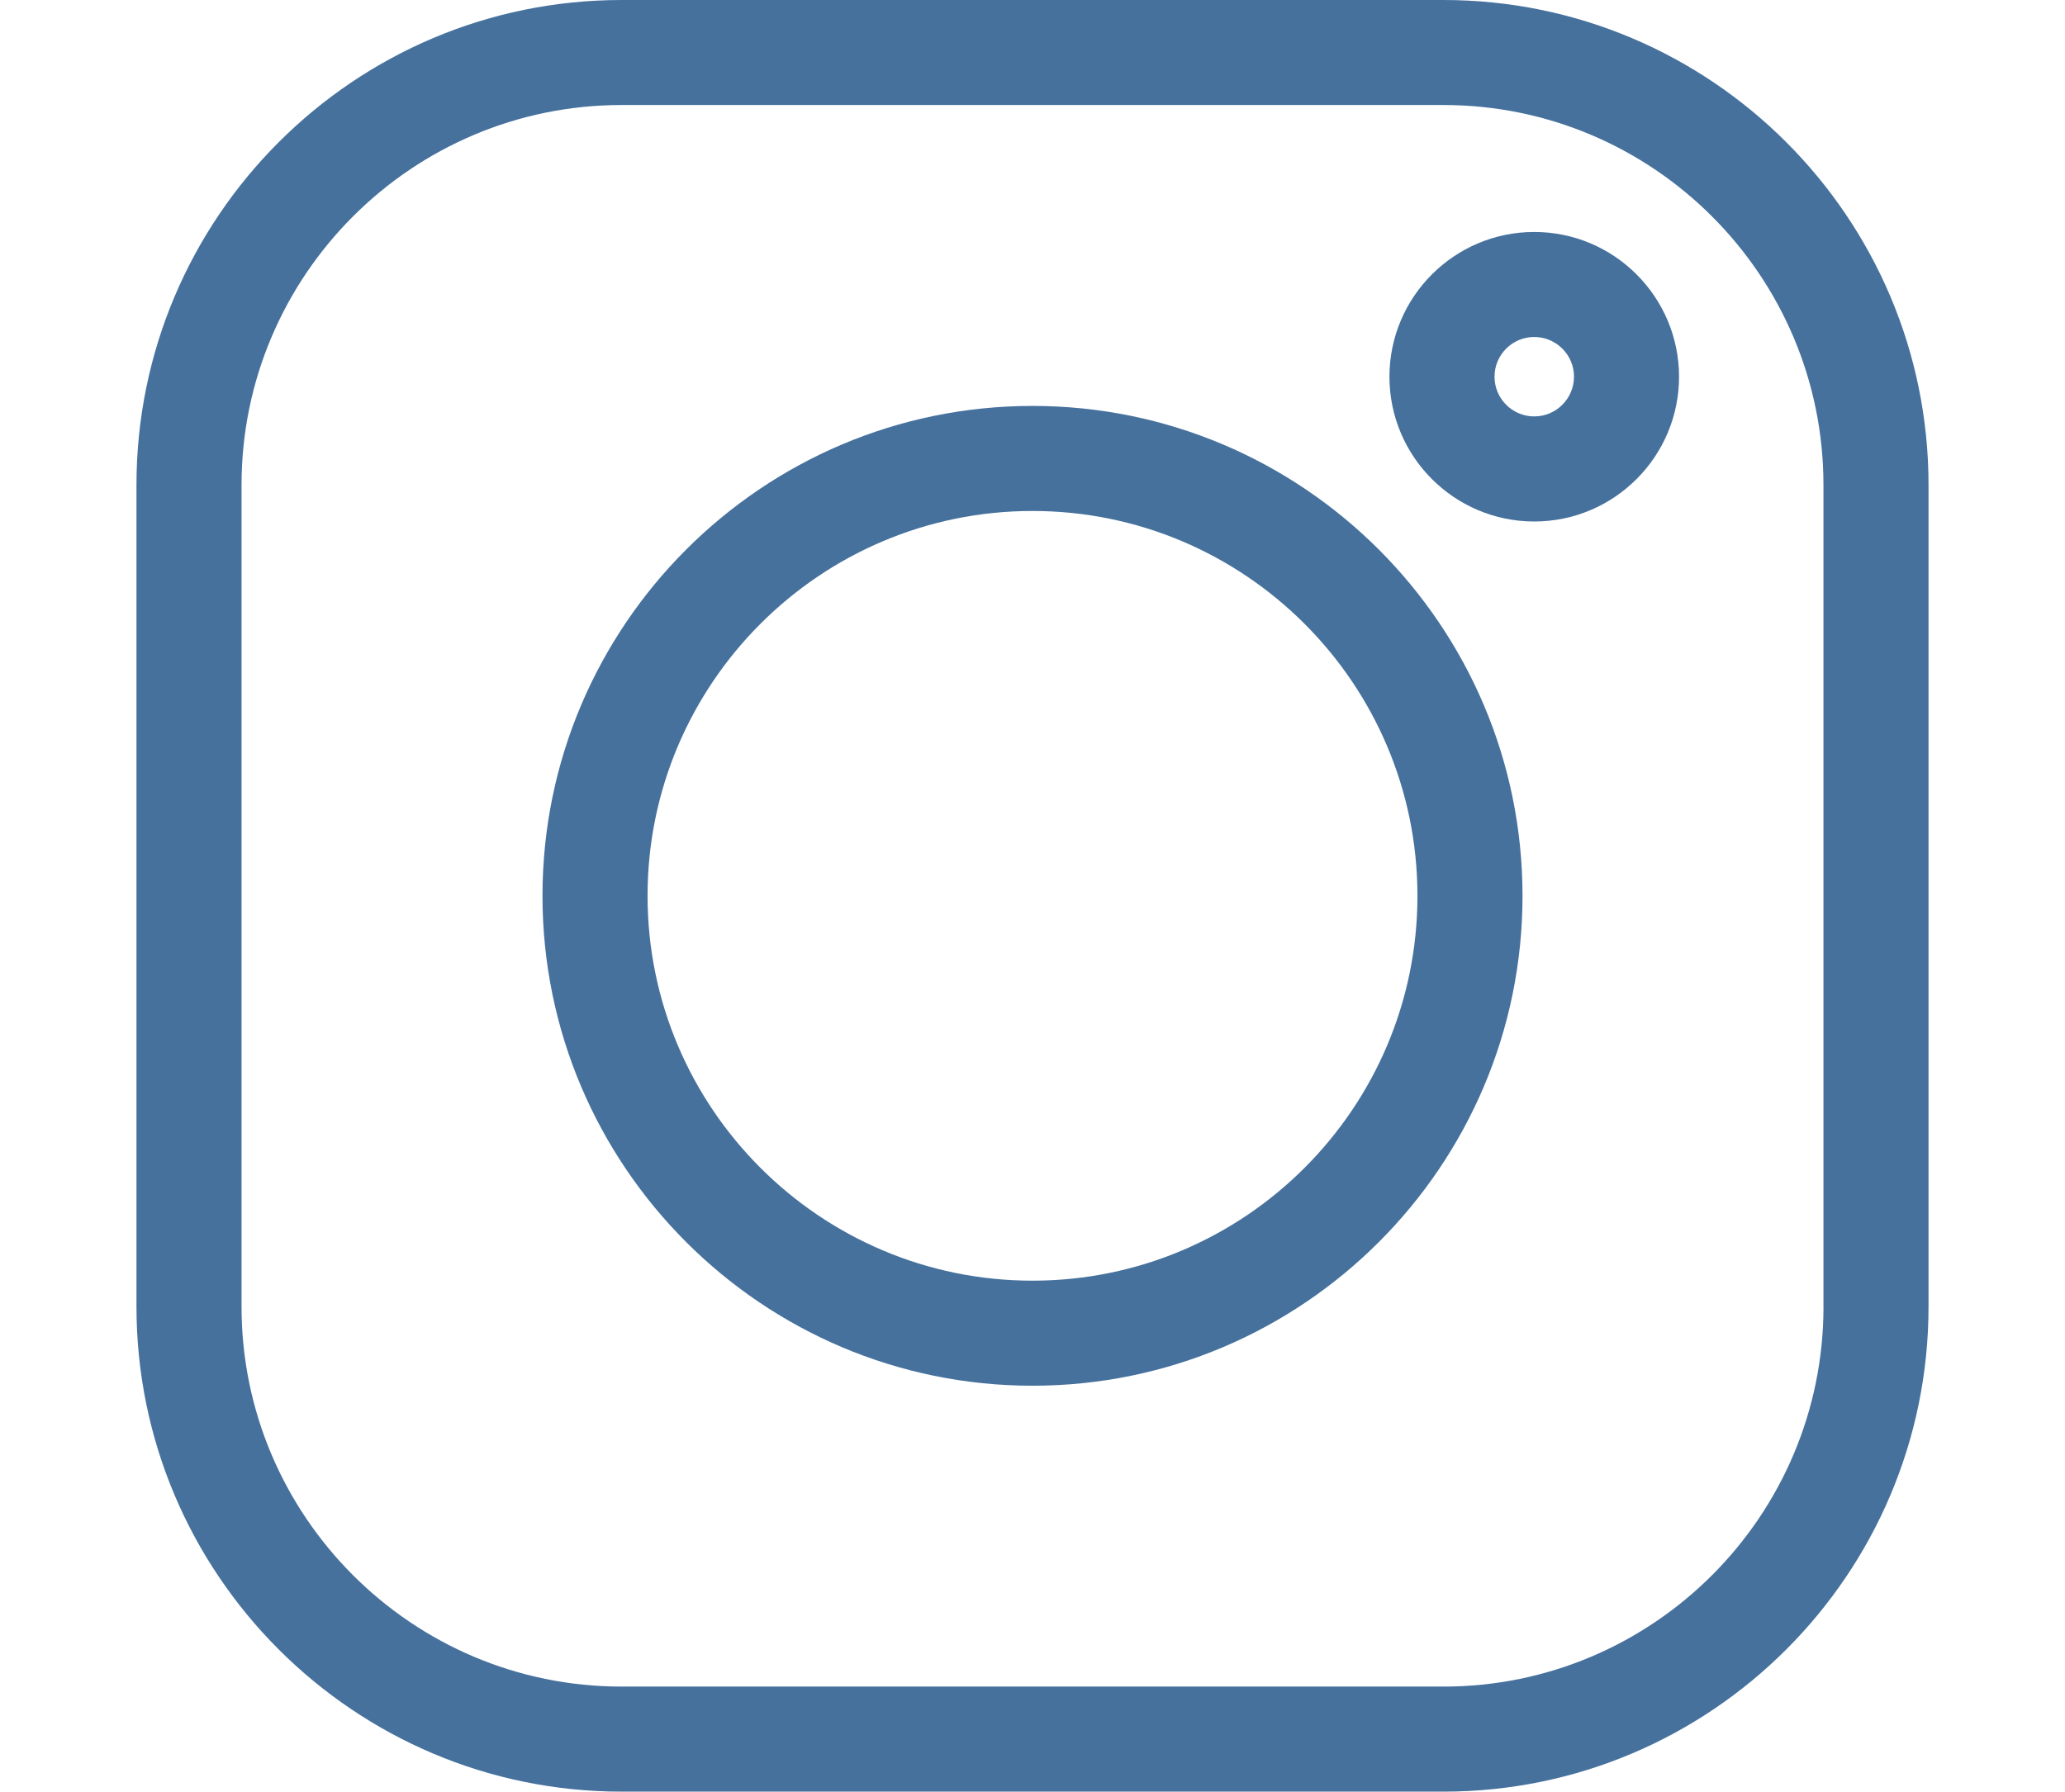 <?xml version="1.0" encoding="utf-8"?>
<!-- Generator: Adobe Illustrator 24.2.3, SVG Export Plug-In . SVG Version: 6.00 Build 0)  -->
<svg version="1.1" id="Layer_1" xmlns="http://www.w3.org/2000/svg" xmlns:xlink="http://www.w3.org/1999/xlink" x="0px" y="0px"
	 viewBox="0 0 589.98 512" style="enable-background:new 0 0 589.98 512;" xml:space="preserve">
<style type="text/css">
	.st0{fill:#F1F5F7;}
	.st1{clip-path:url(#SVGID_2_);fill:none;stroke:#F2F2F2;stroke-width:5;stroke-miterlimit:10;stroke-dasharray:5,10,0,0,0,0;}
	.st2{clip-path:url(#SVGID_2_);}
	.st3{fill:none;stroke:#B3B3B3;stroke-width:5;stroke-miterlimit:10;stroke-dasharray:5,10,0,0,0,0;}
	.st4{fill:#E5EFFF;}
	.st5{opacity:0.94;fill:#05365E;}
	.st6{opacity:0.9;fill:#05365E;}
	.st7{fill:#05365E;}
	.st8{clip-path:url(#SVGID_4_);fill:none;stroke:#F2F2F2;stroke-width:5;stroke-miterlimit:10;stroke-dasharray:5,10,0,0,0,0;}
	.st9{clip-path:url(#SVGID_4_);}
	.st10{fill:url(#SVGID_5_);}
	.st11{fill:#FFFFFF;}
	.st12{clip-path:url(#SVGID_7_);fill:#FFFFFF;}
	.st13{clip-path:url(#SVGID_7_);fill:#46719D;}
	.st14{clip-path:url(#SVGID_7_);fill:none;stroke:#F2F2F2;stroke-miterlimit:10;}
	
		.st15{clip-path:url(#SVGID_7_);fill:none;stroke:#E6E6E6;stroke-width:2;stroke-linecap:round;stroke-miterlimit:10;stroke-dasharray:0,7,0,0,0,0;}
	.st16{clip-path:url(#SVGID_7_);}
	.st17{fill:#4D4D4D;}
	.st18{fill:#469372;}
	.st19{clip-path:url(#SVGID_7_);fill:#F2F2F2;}
	.st20{clip-path:url(#SVGID_7_);fill:#469372;}
	.st21{fill:#CCCCCC;}
	.st22{fill:#46719D;}
	.st23{clip-path:url(#SVGID_9_);}
	.st24{clip-path:url(#SVGID_11_);fill:url(#SVGID_12_);}
	.st25{clip-path:url(#SVGID_14_);fill:none;stroke:#F2F2F2;stroke-width:5;stroke-miterlimit:10;stroke-dasharray:5,10,0,0,0,0;}
	.st26{clip-path:url(#SVGID_14_);}
	.st27{fill:none;stroke:#F2F2F2;stroke-width:5;stroke-miterlimit:10;stroke-dasharray:5,10,0,0,0,0;}
	.st28{clip-path:url(#SVGID_16_);}
	.st29{fill:#F1F4F9;}
	.st30{fill:none;}
	.st31{display:none;fill:#FBFCFF;}
	.st32{fill:#506081;}
	.st33{fill:#80EF4A;}
	.st34{fill:#808080;}
	.st35{fill-rule:evenodd;clip-rule:evenodd;fill:#05365E;}
	.st36{fill:#13314A;}
	.st37{opacity:0.8;fill:#F1F5F7;}
	.st38{clip-path:url(#SVGID_18_);fill:#FFFFFF;}
	.st39{clip-path:url(#SVGID_18_);fill:#46719D;}
	.st40{clip-path:url(#SVGID_18_);fill:none;stroke:#F2F2F2;stroke-miterlimit:10;}
	
		.st41{clip-path:url(#SVGID_18_);fill:none;stroke:#E6E6E6;stroke-width:2;stroke-linecap:round;stroke-miterlimit:10;stroke-dasharray:0,7,0,0,0,0;}
	.st42{clip-path:url(#SVGID_18_);}
	.st43{clip-path:url(#SVGID_18_);fill:#F2F2F2;}
	.st44{clip-path:url(#SVGID_18_);fill:#469372;}
	.st45{fill:none;stroke:#E6E6E6;stroke-miterlimit:10;}
	.st46{fill:#FFFFFF;stroke:#DADEE0;stroke-miterlimit:10;}
	.st47{fill:#B3B3B3;}
	.st48{fill:#F1F4F8;}
	.st49{fill:none;stroke:#F2F2F2;stroke-miterlimit:10;}
	.st50{fill:none;stroke:#E6E6E6;stroke-width:2;stroke-linecap:round;stroke-miterlimit:10;stroke-dasharray:0,7,0,0,0,0;}
	.st51{fill:#F2F2F2;}
	.st52{fill:url(#SVGID_19_);}
	.st53{clip-path:url(#SVGID_21_);fill:#FFFFFF;}
	.st54{clip-path:url(#SVGID_21_);fill:#46719D;}
	.st55{clip-path:url(#SVGID_21_);fill:none;stroke:#F2F2F2;stroke-miterlimit:10;}
	
		.st56{clip-path:url(#SVGID_21_);fill:none;stroke:#E6E6E6;stroke-width:2;stroke-linecap:round;stroke-miterlimit:10;stroke-dasharray:0,7,0,0,0,0;}
	.st57{clip-path:url(#SVGID_21_);}
	.st58{clip-path:url(#SVGID_21_);fill:#F2F2F2;}
	.st59{clip-path:url(#SVGID_21_);fill:#469372;}
	.st60{fill:url(#SVGID_22_);}
	.st61{clip-path:url(#SVGID_26_);fill:#FFFFFF;}
	.st62{clip-path:url(#SVGID_26_);fill:#46719D;}
	.st63{clip-path:url(#SVGID_26_);fill:none;stroke:#F2F2F2;stroke-miterlimit:10;}
	
		.st64{clip-path:url(#SVGID_26_);fill:none;stroke:#E6E6E6;stroke-width:2;stroke-linecap:round;stroke-miterlimit:10;stroke-dasharray:0,7,0,0,0,0;}
	.st65{clip-path:url(#SVGID_26_);}
	.st66{clip-path:url(#SVGID_26_);fill:#F2F2F2;}
	.st67{clip-path:url(#SVGID_26_);fill:#469372;}
	.st68{fill:url(#SVGID_29_);}
	.st69{clip-path:url(#SVGID_31_);fill:#FFFFFF;}
	.st70{clip-path:url(#SVGID_31_);fill:#46719D;}
	.st71{clip-path:url(#SVGID_31_);fill:none;stroke:#F2F2F2;stroke-miterlimit:10;}
	
		.st72{clip-path:url(#SVGID_31_);fill:none;stroke:#E6E6E6;stroke-width:2;stroke-linecap:round;stroke-miterlimit:10;stroke-dasharray:0,7,0,0,0,0;}
	.st73{clip-path:url(#SVGID_31_);}
	.st74{clip-path:url(#SVGID_31_);fill:#F2F2F2;}
	.st75{clip-path:url(#SVGID_31_);fill:#469372;}
	.st76{fill:url(#SVGID_32_);}
	.st77{clip-path:url(#SVGID_34_);fill:#FFFFFF;}
	.st78{clip-path:url(#SVGID_34_);fill:#46719D;}
	.st79{clip-path:url(#SVGID_34_);fill:none;stroke:#F2F2F2;stroke-miterlimit:10;}
	
		.st80{clip-path:url(#SVGID_34_);fill:none;stroke:#E6E6E6;stroke-width:2;stroke-linecap:round;stroke-miterlimit:10;stroke-dasharray:0,7,0,0,0,0;}
	.st81{clip-path:url(#SVGID_34_);}
	.st82{clip-path:url(#SVGID_34_);fill:#F2F2F2;}
	.st83{clip-path:url(#SVGID_34_);fill:#469372;}
	.st84{clip-path:url(#SVGID_36_);fill:#FFFFFF;}
	.st85{clip-path:url(#SVGID_36_);fill:#46719D;}
	.st86{clip-path:url(#SVGID_36_);fill:none;stroke:#F2F2F2;stroke-miterlimit:10;}
	
		.st87{clip-path:url(#SVGID_36_);fill:none;stroke:#E6E6E6;stroke-width:2;stroke-linecap:round;stroke-miterlimit:10;stroke-dasharray:0,7,0,0,0,0;}
	.st88{clip-path:url(#SVGID_36_);}
	.st89{clip-path:url(#SVGID_36_);fill:#F2F2F2;}
	.st90{clip-path:url(#SVGID_36_);fill:#469372;}
	.st91{enable-background:new    ;}
	.st92{clip-path:url(#SVGID_38_);fill:#86DCC1;}
	.st93{clip-path:url(#SVGID_38_);fill:#FFFFFF;}
	.st94{clip-path:url(#SVGID_38_);fill:#00A8E8;}
	.st95{fill-rule:evenodd;clip-rule:evenodd;fill:#FFFFFF;}
	.st96{clip-path:url(#SVGID_40_);fill:#86DCC1;}
	.st97{clip-path:url(#SVGID_40_);fill:#FFFFFF;}
	.st98{clip-path:url(#SVGID_40_);fill:#00A8E8;}
	.st99{fill:#FFFFFF;stroke:#E6E6E6;stroke-miterlimit:10;}
	.st100{fill:#00A8E8;stroke:#DADEE0;stroke-miterlimit:10;}
	.st101{fill:#00A8E8;}
	.st102{clip-path:url(#SVGID_42_);fill:#86DCC1;}
	.st103{clip-path:url(#SVGID_42_);fill:#FFFFFF;}
	.st104{clip-path:url(#SVGID_42_);fill:#00A8E8;}
	.st105{fill:#999999;}
	.st106{fill-rule:evenodd;clip-rule:evenodd;fill:#999999;}
	.st107{opacity:0.8;fill:#F0F5F7;}
	.st108{clip-path:url(#SVGID_44_);fill:#86DCC1;}
	.st109{clip-path:url(#SVGID_44_);fill:#FFFFFF;}
	.st110{clip-path:url(#SVGID_44_);fill:#00A8E8;}
	.st111{fill-rule:evenodd;clip-rule:evenodd;fill:#B3B3B3;}
	.st112{clip-path:url(#SVGID_46_);fill:#86DCC1;}
	.st113{clip-path:url(#SVGID_46_);fill:#FFFFFF;}
	.st114{clip-path:url(#SVGID_46_);fill:#00A8E8;}
	.st115{clip-path:url(#SVGID_48_);fill:#86DCC1;}
	.st116{clip-path:url(#SVGID_48_);fill:#FFFFFF;}
	.st117{clip-path:url(#SVGID_48_);fill:#00A8E8;}
	.st118{fill:#FFFFFF;stroke:#DADEE0;stroke-width:2;stroke-linecap:round;stroke-miterlimit:10;}
	.st119{fill:none;stroke:#B3B3B3;stroke-width:6;stroke-linecap:round;stroke-miterlimit:10;}
	.st120{clip-path:url(#SVGID_50_);fill:#86DCC1;}
	.st121{clip-path:url(#SVGID_50_);fill:#FFFFFF;}
	.st122{clip-path:url(#SVGID_50_);fill:#00A8E8;}
	.st123{fill:none;stroke:#05365E;stroke-width:6;stroke-linecap:round;stroke-miterlimit:10;}
	.st124{clip-path:url(#SVGID_52_);fill:#86DCC1;}
	.st125{clip-path:url(#SVGID_52_);fill:#FFFFFF;}
	.st126{clip-path:url(#SVGID_52_);fill:#00A8E8;}
	.st127{opacity:0.8;fill-rule:evenodd;clip-rule:evenodd;fill:#F0F5F7;}
	.st128{fill-rule:evenodd;clip-rule:evenodd;fill:#C7C8CA;}
	.st129{fill:url(#SVGID_53_);}
	.st130{clip-path:url(#SVGID_55_);fill:#FFFFFF;}
	.st131{clip-path:url(#SVGID_55_);fill:#46719D;}
	.st132{clip-path:url(#SVGID_55_);fill:none;stroke:#F2F2F2;stroke-miterlimit:10;}
	
		.st133{clip-path:url(#SVGID_55_);fill:none;stroke:#E6E6E6;stroke-width:2;stroke-linecap:round;stroke-miterlimit:10;stroke-dasharray:0,7,0,0,0,0;}
	.st134{clip-path:url(#SVGID_55_);}
	.st135{clip-path:url(#SVGID_55_);fill:#F2F2F2;}
	.st136{clip-path:url(#SVGID_55_);fill:#469372;}
	.st137{fill:#333333;}
</style>
<g>
	<path class="st22" d="M412.4,0H177.59C101.16,0,38.99,62.17,38.99,138.59v234.82c0,76.42,62.17,138.59,138.59,138.59H412.4
		c76.42,0,138.59-62.17,138.59-138.59V138.59C550.99,62.17,488.82,0,412.4,0z M520.98,373.41c0,59.87-48.71,108.57-108.58,108.57
		H177.59c-59.87,0-108.58-48.71-108.58-108.57V138.59c0-59.87,48.71-108.58,108.58-108.58H412.4c59.87,0,108.57,48.71,108.57,108.58
		V373.41z"/>
	<path class="st22" d="M294.99,116c-77.2,0-140,62.8-140,140s62.8,140,140,140s140-62.8,140-140S372.19,116,294.99,116z
		 M294.99,365.98c-60.64,0-109.98-49.34-109.98-109.98c0-60.64,49.34-109.98,109.98-109.98c60.64,0,109.98,49.34,109.98,109.98
		C404.97,316.64,355.64,365.98,294.99,365.98z"/>
	<path class="st22" d="M438.34,66.29c-22.81,0-41.37,18.56-41.37,41.37c0,22.81,18.55,41.37,41.37,41.37s41.37-18.56,41.37-41.37
		S461.15,66.29,438.34,66.29z M438.34,119c-6.26,0-11.35-5.09-11.35-11.35c0-6.26,5.09-11.35,11.35-11.35
		c6.26,0,11.36,5.09,11.36,11.35C449.69,113.91,444.6,119,438.34,119z"/>
</g>
</svg>
